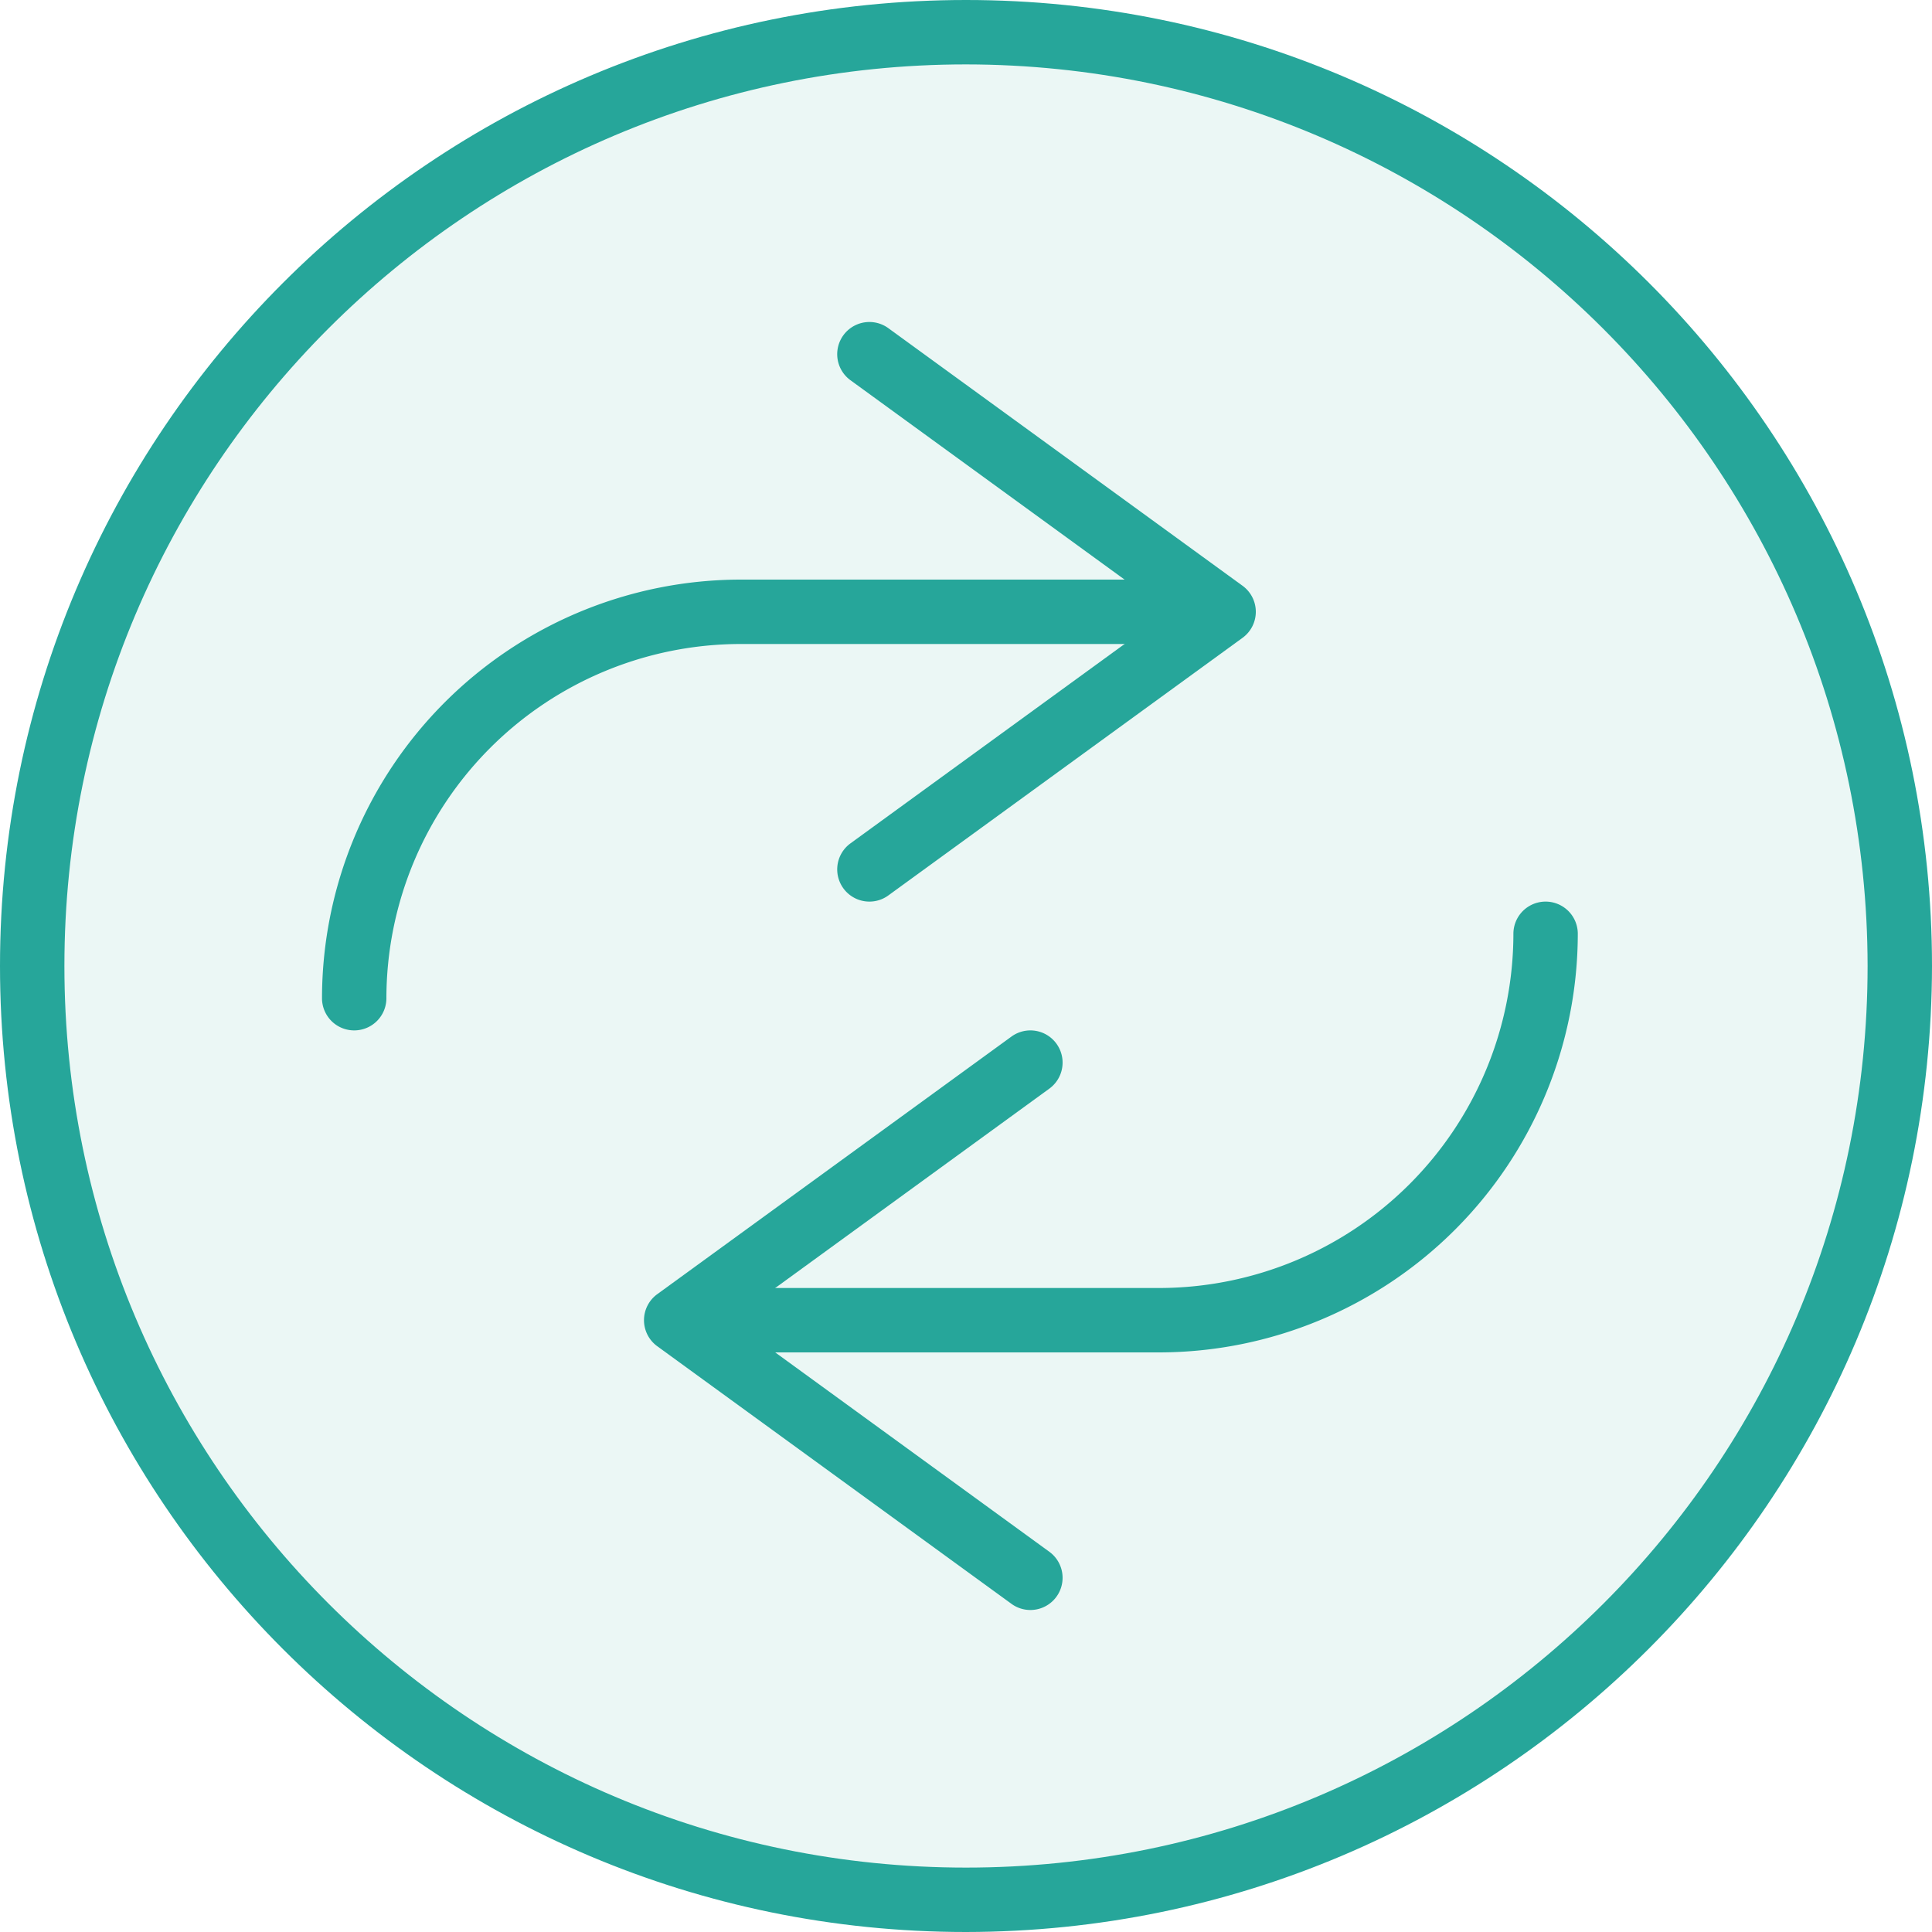 <svg id="_222-repeat" data-name="222-repeat" xmlns="http://www.w3.org/2000/svg" width="512" height="512" viewBox="0 0 512 512">
  <circle id="Elipse_255" data-name="Elipse 255" cx="247.467" cy="247.467" r="247.467" transform="translate(8.533 8.533)" fill="rgba(38,166,154,0.09)"/>
  <ellipse id="Elipse_256" data-name="Elipse 256" cx="221.867" cy="247.467" rx="221.867" ry="247.467" transform="translate(34.133 8.533)" fill="rgba(255,255,255,0)"/>
  <path id="Trazado_1617" data-name="Trazado 1617" d="M34.133,256C34.133,119.327,133.467,8.533,256,8.533,119.328,8.533,8.533,119.328,8.533,256S119.328,503.467,256,503.467C133.467,503.467,34.133,392.672,34.133,256Z" fill="rgba(255,255,255,0)"/>
  <g id="Grupo_237" data-name="Grupo 237">
    <path id="Trazado_1618" data-name="Trazado 1618" d="M93.867,273.067a8.529,8.529,0,0,1-8.533-8.533A111.061,111.061,0,0,1,196.267,153.6H315.734a8.533,8.533,0,0,1,0,17.066H196.267A93.974,93.974,0,0,0,102.4,264.534a8.529,8.529,0,0,1-8.533,8.533Z" fill="#26a69a"/>
    <path id="Trazado_1619" data-name="Trazado 1619" d="M230.409,238.933a8.533,8.533,0,0,1-5.025-15.433l84.375-61.367-84.375-61.367a8.531,8.531,0,1,1,10.034-13.8l93.867,68.267a8.527,8.527,0,0,1,0,13.8L235.417,237.3a8.5,8.5,0,0,1-5.008,1.633Z" fill="#26a69a"/>
    <path id="Trazado_1620" data-name="Trazado 1620" d="M256,512C114.615,512,0,397.385,0,256S114.615,0,256,0,512,114.615,512,256C511.84,397.319,397.319,511.84,256,512Zm0-494.933C124.041,17.067,17.067,124.041,17.067,256S124.041,494.933,256,494.933,494.933,387.959,494.933,256C494.785,124.1,387.9,17.215,256,17.067Z" fill="#26a69a"/>
    <path id="Trazado_1621" data-name="Trazado 1621" d="M307.2,358.4H187.733a8.533,8.533,0,1,1,0-17.066H307.2a93.974,93.974,0,0,0,93.867-93.867,8.533,8.533,0,1,1,17.066,0A111.061,111.061,0,0,1,307.2,358.4Z" fill="#26a69a"/>
    <path id="Trazado_1622" data-name="Trazado 1622" d="M273.058,426.667a8.5,8.5,0,0,1-5.008-1.633l-93.867-68.267a8.527,8.527,0,0,1,0-13.8L268.05,274.7a8.531,8.531,0,1,1,10.034,13.8l-84.375,61.367,84.375,61.367a8.533,8.533,0,0,1-5.026,15.433Z" fill="#26a69a"/>
  </g>
</svg>
